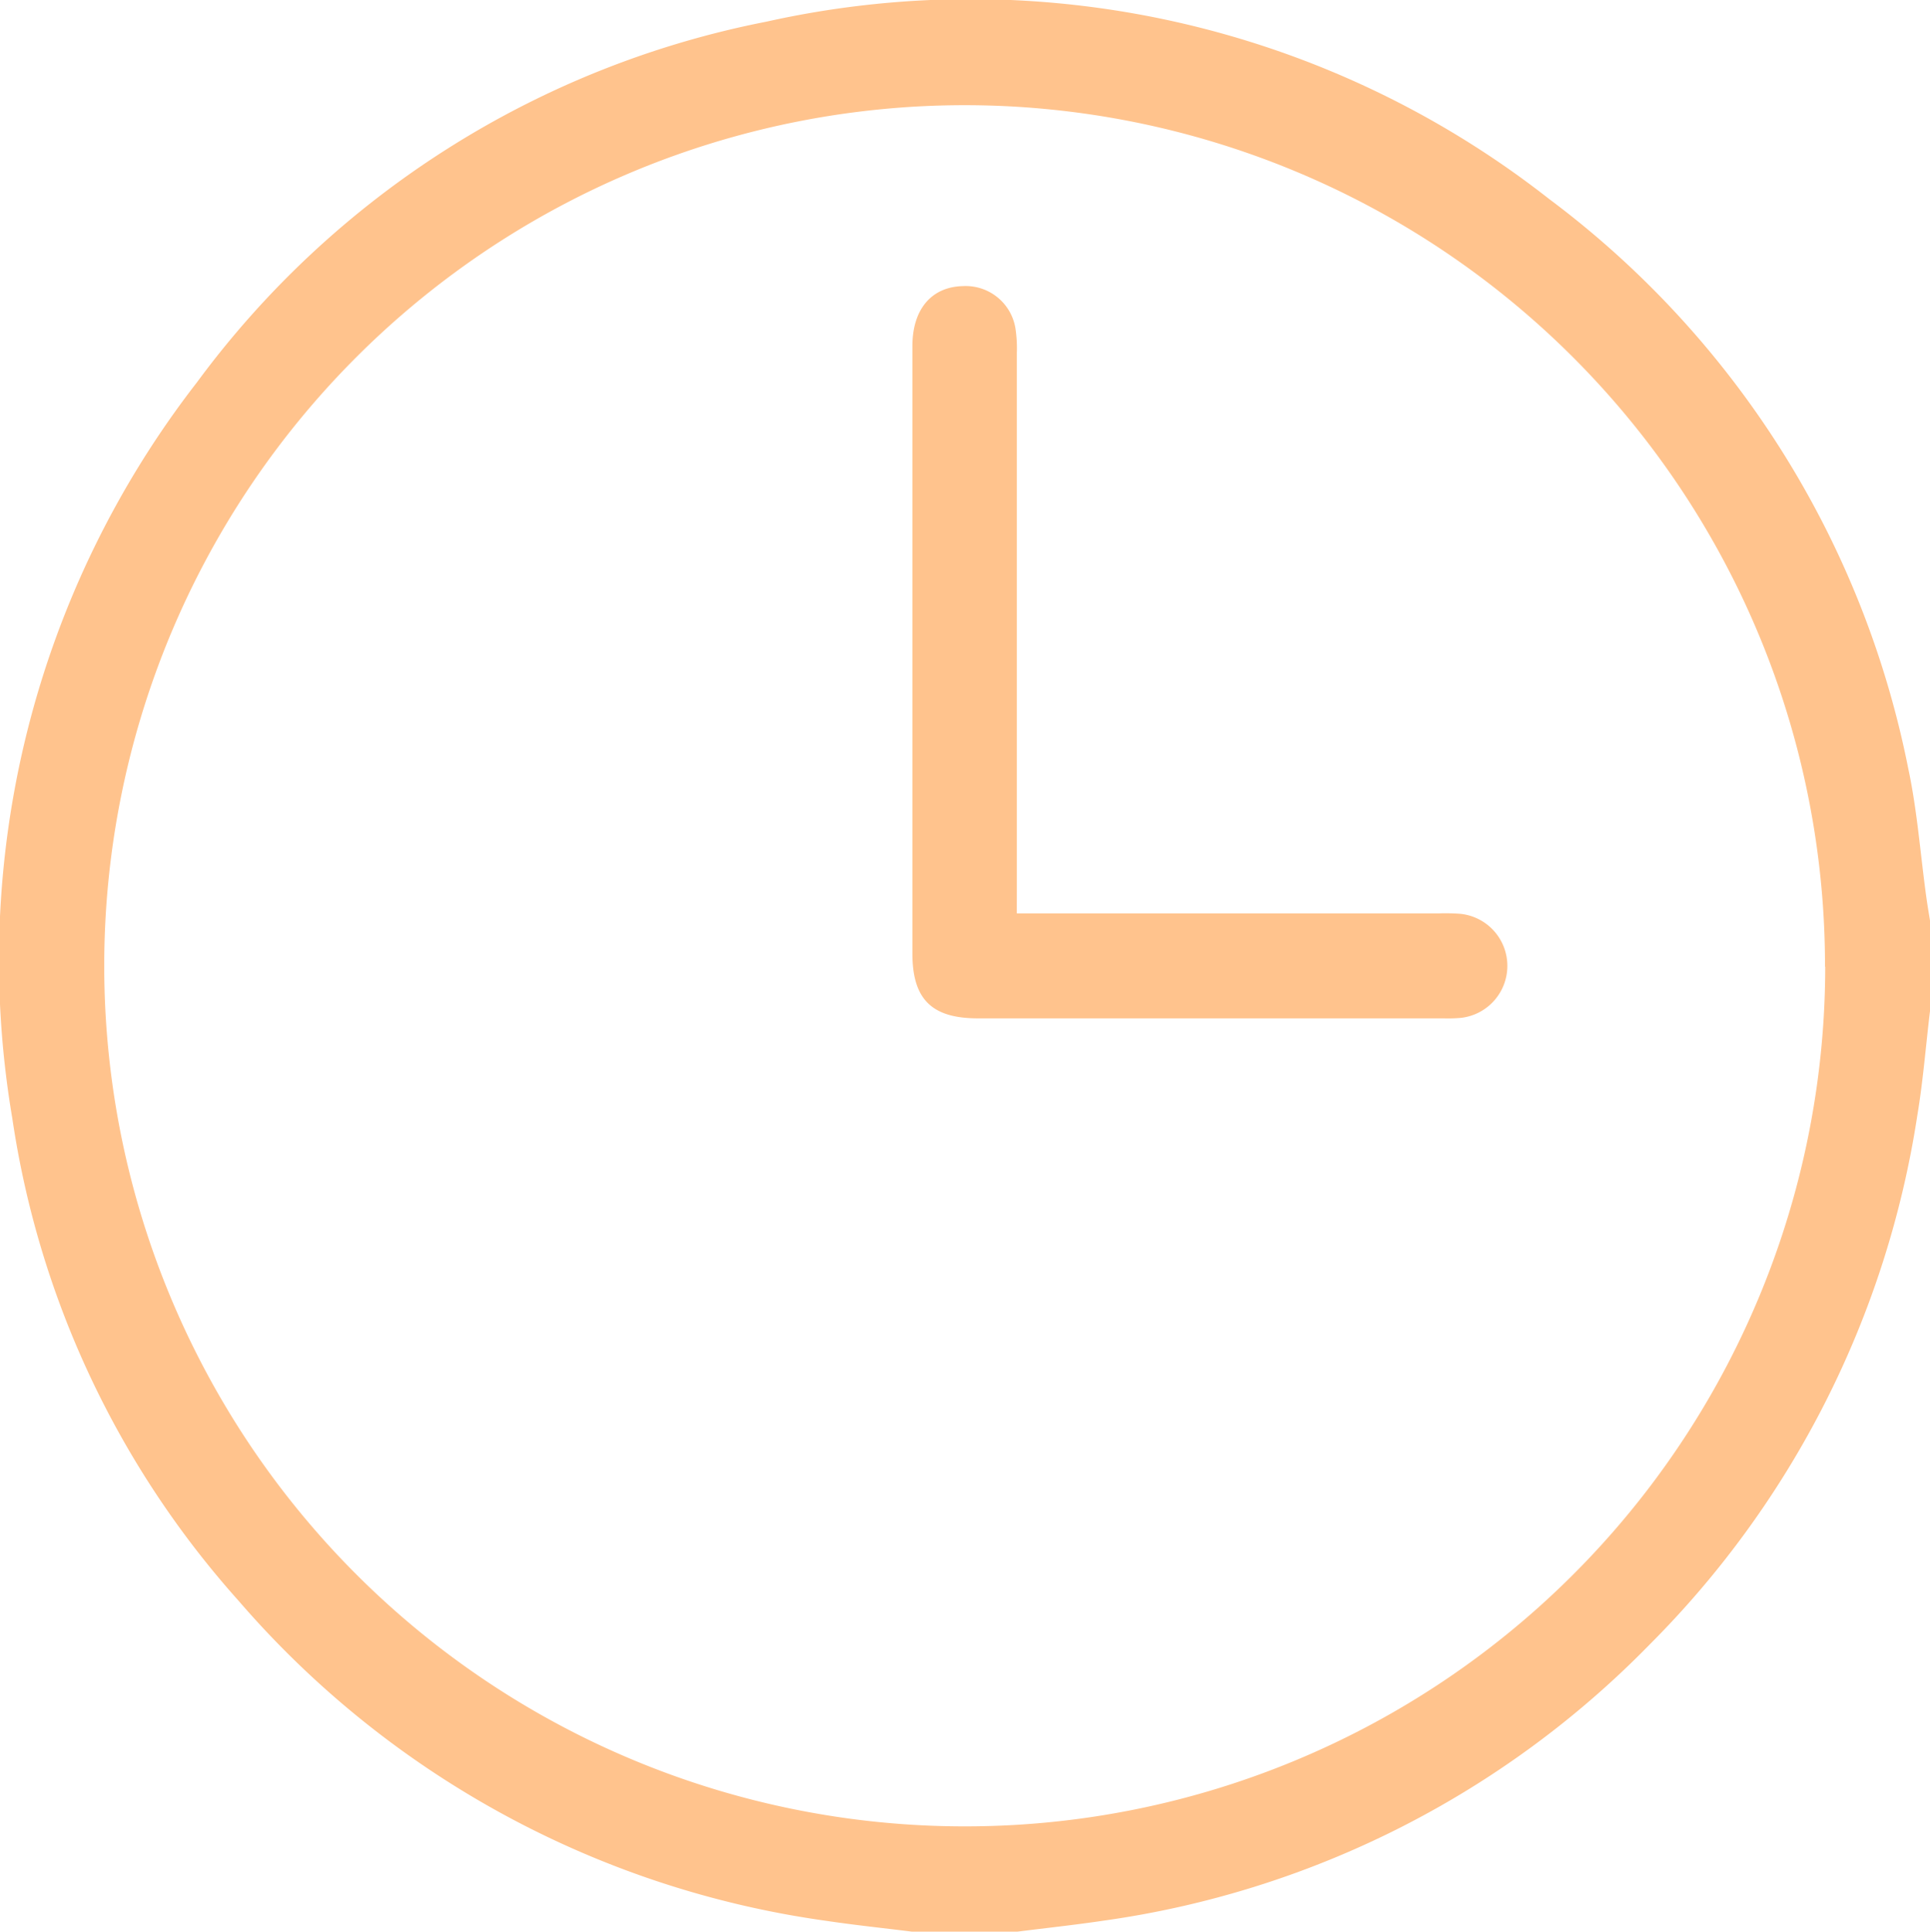 <svg id="Grupo_2006" data-name="Grupo 2006" xmlns="http://www.w3.org/2000/svg" xmlns:xlink="http://www.w3.org/1999/xlink" width="45.68" height="45.709" viewBox="0 0 45.68 45.709">
  <defs>
    <clipPath id="clip-path">
      <rect id="Rectángulo_1712" data-name="Rectángulo 1712" width="45.68" height="45.709" fill="#ffc38d"/>
    </clipPath>
  </defs>
  <g id="Grupo_1029" data-name="Grupo 1029" clip-path="url(#clip-path)">
    <path id="Trazado_1746" data-name="Trazado 1746" d="M21.581,45.708c-.676-.085-1.354-.155-2.028-.256A22.457,22.457,0,0,1,5.647,37.879,21.915,21.915,0,0,1,.29,26.455,22.309,22.309,0,0,1,4.66,9.049,21.979,21.979,0,0,1,18.144.512a22.188,22.188,0,0,1,18.526,4.2A22.211,22.211,0,0,1,45.164,18.18c.214,1,.288,2.027.428,3.042.026.188.058.375.088.562v2.142c-.1.823-.163,1.651-.3,2.468a22.519,22.519,0,0,1-6.337,12.522A22.407,22.407,0,0,1,26.108,45.45c-.674.1-1.352.173-2.027.258ZM43.195,22.874A20.364,20.364,0,1,0,22.8,43.217a20.356,20.356,0,0,0,20.4-20.343" transform="translate(0 0)" fill="#ffc38d"/>
    <path id="Trazado_1747" data-name="Trazado 1747" d="M243.956,90.559h10a4.764,4.764,0,0,1,.49.01,1.238,1.238,0,0,1,.009,2.464,3.638,3.638,0,0,1-.4.01H243.035c-1.094,0-1.55-.454-1.55-1.537q0-7.185,0-14.37c0-.874.454-1.405,1.2-1.42a1.193,1.193,0,0,1,1.239,1,3.128,3.128,0,0,1,.033.577q0,6.337,0,12.674Z" transform="translate(-219.89 -68.946)" fill="#ffc38d"/>
  </g>
</svg>

